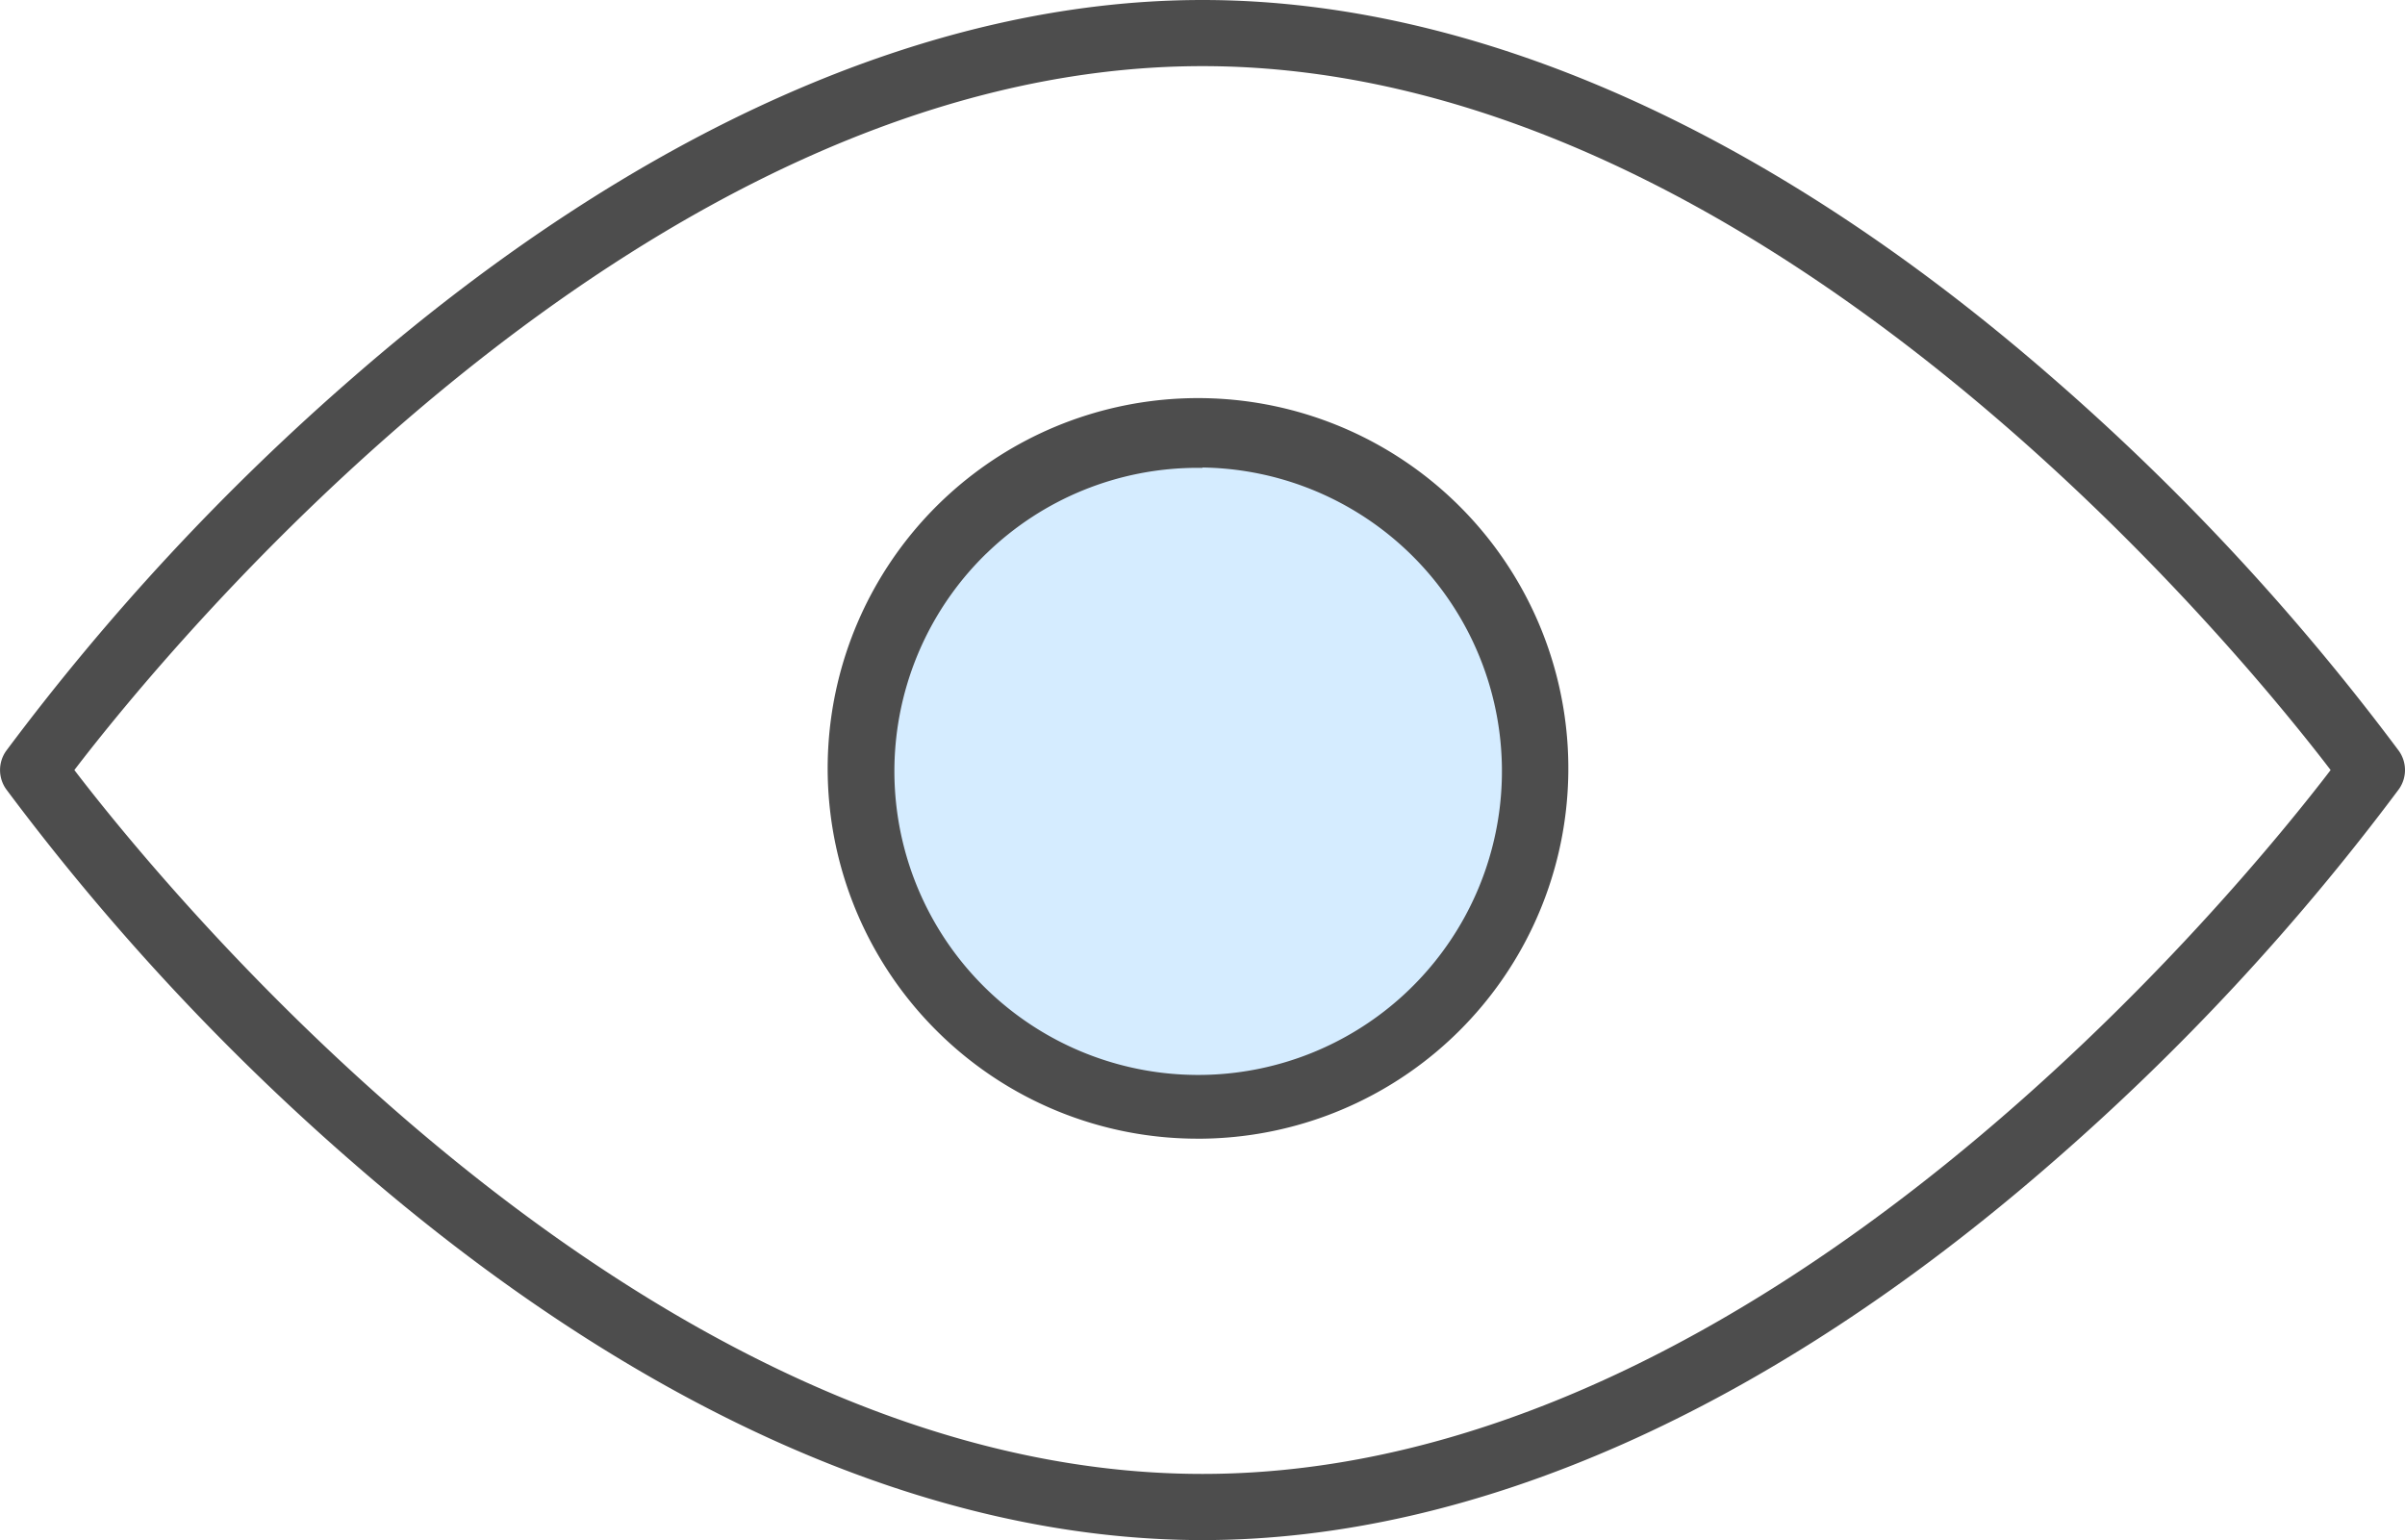 <svg xmlns="http://www.w3.org/2000/svg" width="78.072" height="50" viewBox="0 0 78.072 50">
  <g id="Group_2261" data-name="Group 2261" transform="translate(-756 -2552.104)">
    <ellipse id="Ellipse_109" data-name="Ellipse 109" cx="10.5" cy="11.5" rx="10.5" ry="11.5" transform="translate(784.477 2565.104)" fill="#d5ecff"/>
    <path id="Union_12" data-name="Union 12" d="M11.49,37.774A77.234,77.234,0,0,1,.2,25.622a1.073,1.073,0,0,1,0-1.244A77.242,77.242,0,0,1,11.49,12.226C20.676,4.23,30.2,0,39.036,0S57.4,4.23,66.582,12.226A77.225,77.225,0,0,1,77.873,24.378a1.072,1.072,0,0,1,0,1.244A77.233,77.233,0,0,1,66.582,37.774C57.4,45.77,47.867,50,39.036,50S20.676,45.771,11.49,37.774ZM2.414,25c2.847,3.725,18.36,22.852,36.622,22.852S72.811,28.724,75.658,25C72.811,21.274,57.3,2.147,39.036,2.147S5.261,21.275,2.414,25ZM30.5,33.557a12.022,12.022,0,1,1,8.535,3.411h-.161A11.983,11.983,0,0,1,30.5,33.557Zm1.518-15.586a9.861,9.861,0,1,0,7.017-2.793v.011h-.16A9.832,9.832,0,0,0,32.019,17.972Z" transform="translate(756 2552.104)" fill="#4d4d4d"/>
  </g>
</svg>
